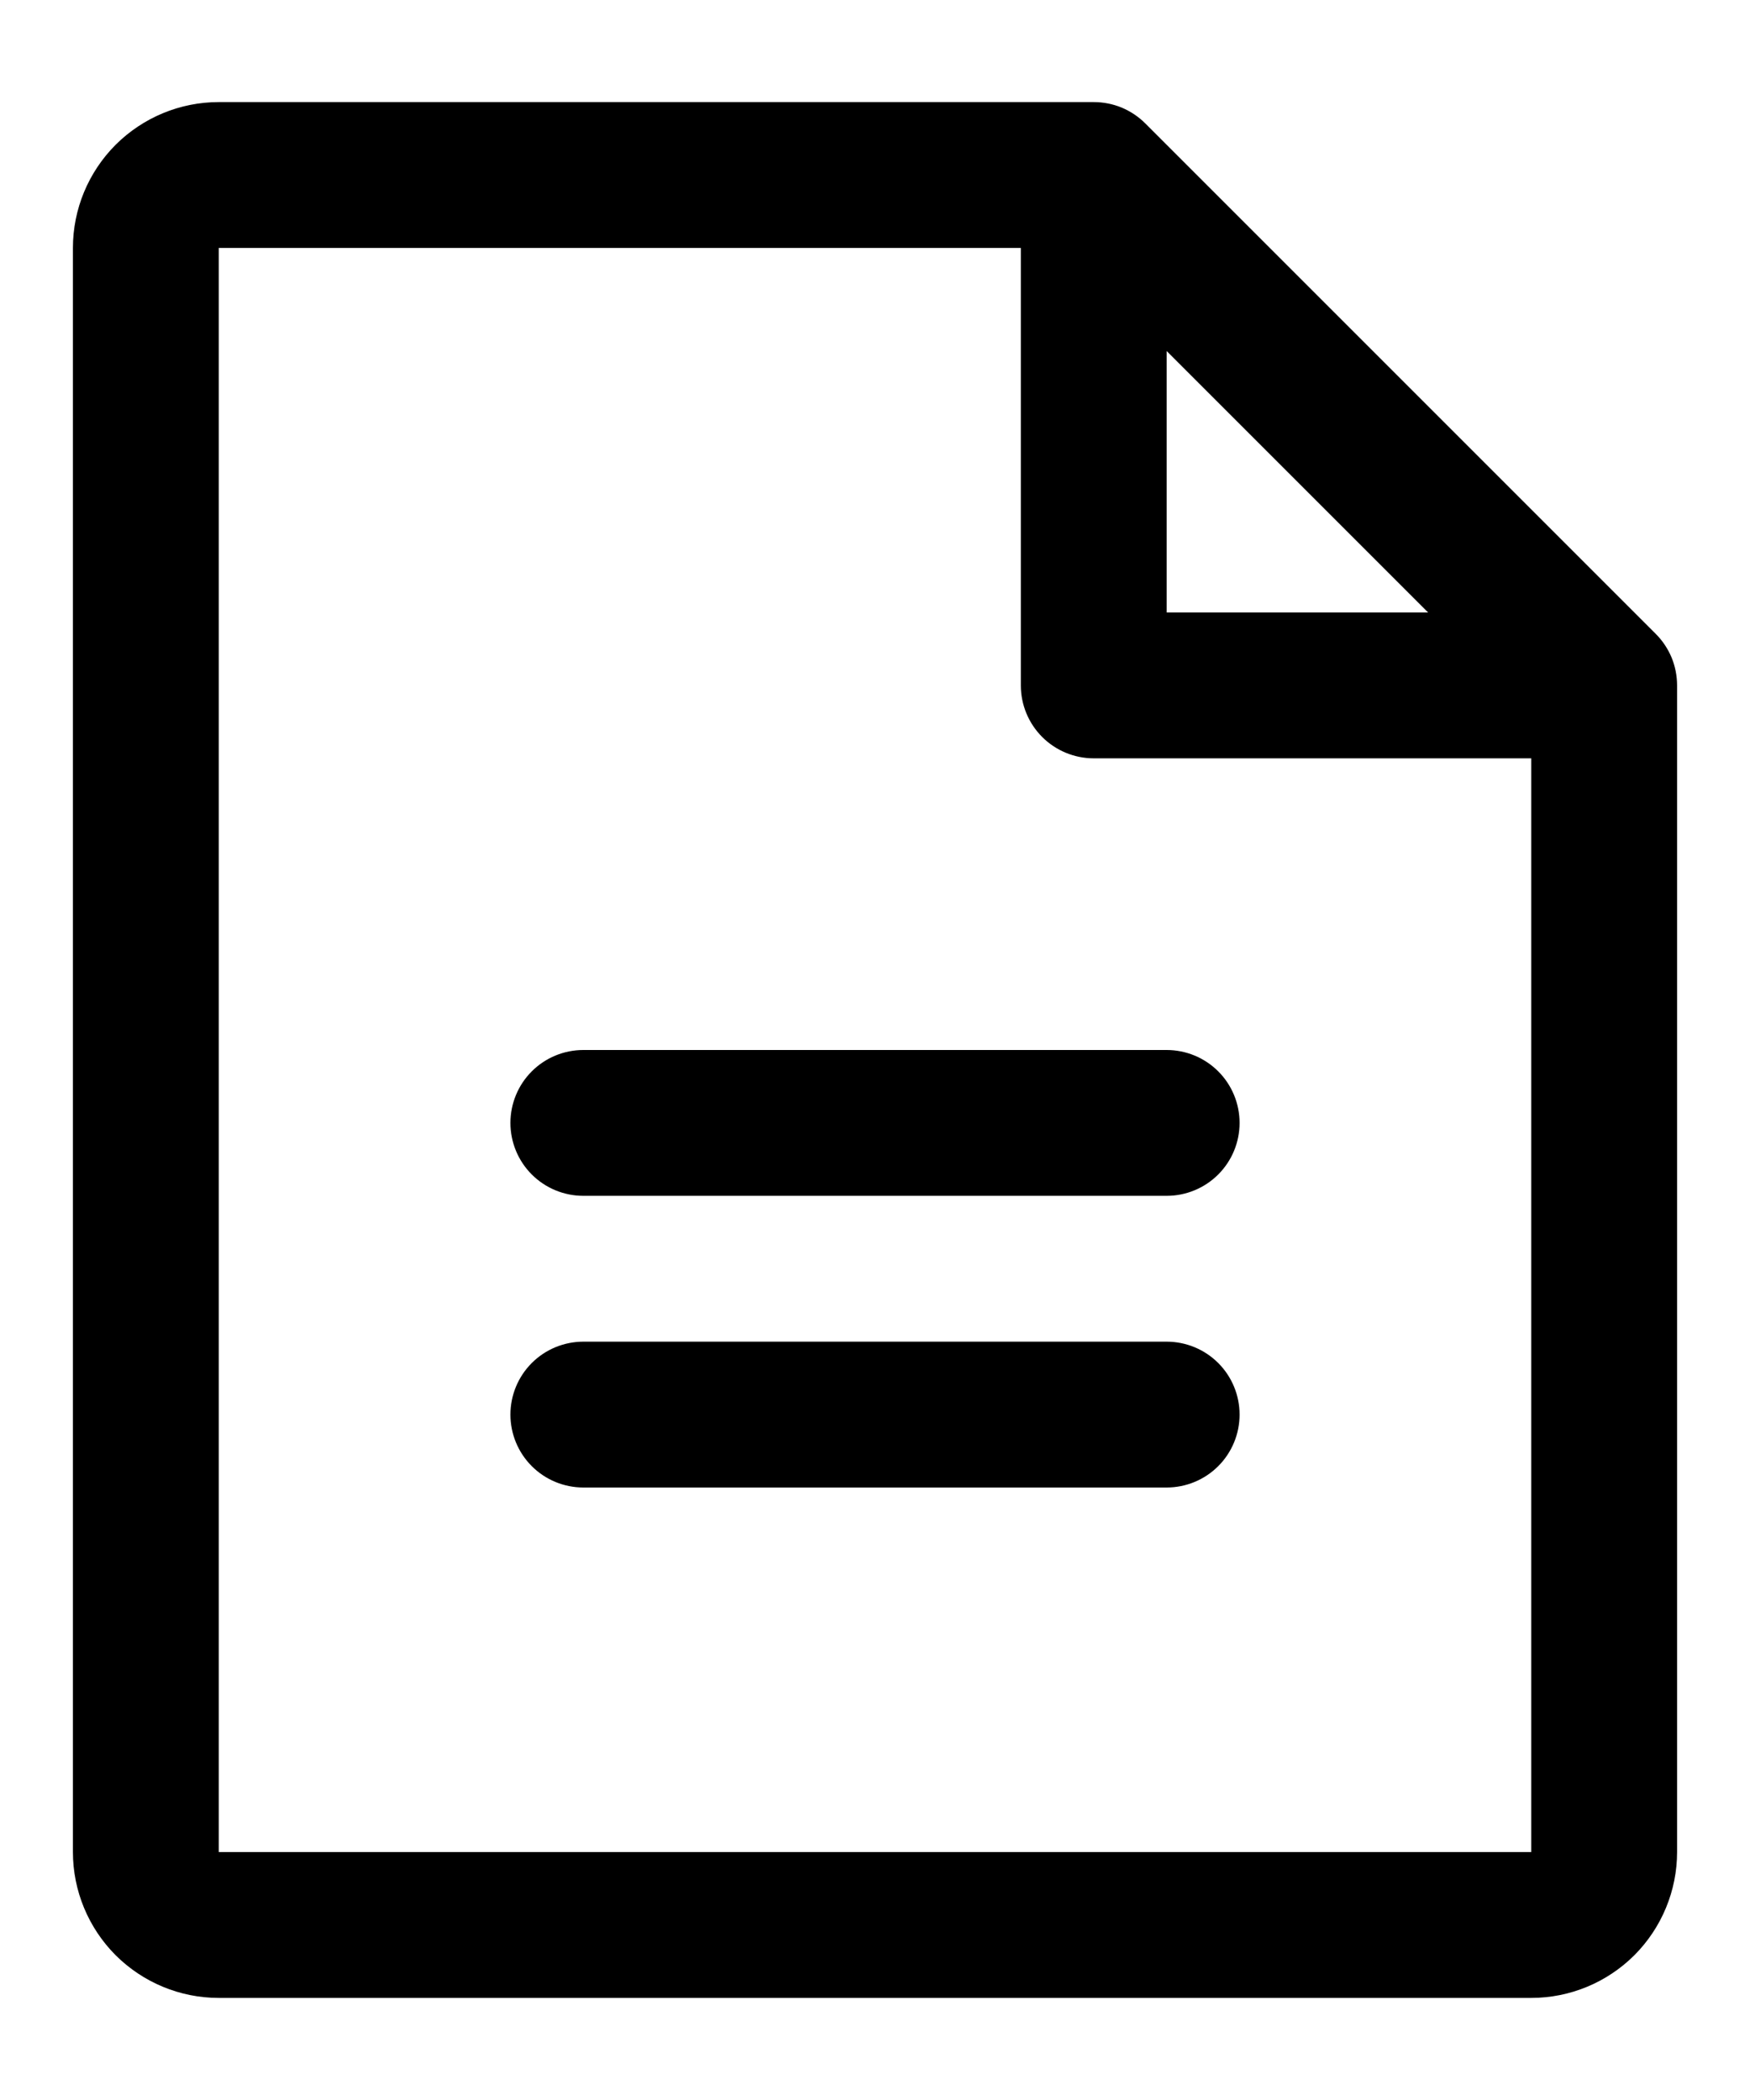 <svg width="15" height="18" viewBox="0 0 15 18" fill="none" xmlns="http://www.w3.org/2000/svg">
<path d="M14.192 5.433L9.817 1.058C9.759 1 9.69 0.954 9.614 0.922C9.538 0.891 9.457 0.875 9.375 0.875H1.875C1.543 0.875 1.226 1.007 0.991 1.241C0.757 1.476 0.625 1.793 0.625 2.125V15.875C0.625 16.206 0.757 16.524 0.991 16.759C1.226 16.993 1.543 17.125 1.875 17.125H13.125C13.457 17.125 13.774 16.993 14.009 16.759C14.243 16.524 14.375 16.206 14.375 15.875V5.875C14.375 5.793 14.359 5.712 14.328 5.636C14.296 5.56 14.25 5.491 14.192 5.433ZM10 3.009L12.241 5.25H10V3.009ZM13.125 15.875H1.875V2.125H8.75V5.875C8.75 6.041 8.816 6.2 8.933 6.317C9.05 6.434 9.209 6.5 9.375 6.5H13.125V15.875ZM10.625 9.625C10.625 9.791 10.559 9.95 10.442 10.067C10.325 10.184 10.166 10.25 10 10.25H5C4.834 10.25 4.675 10.184 4.558 10.067C4.441 9.95 4.375 9.791 4.375 9.625C4.375 9.459 4.441 9.3 4.558 9.183C4.675 9.066 4.834 9 5 9H10C10.166 9 10.325 9.066 10.442 9.183C10.559 9.3 10.625 9.459 10.625 9.625ZM10.625 12.125C10.625 12.291 10.559 12.45 10.442 12.567C10.325 12.684 10.166 12.75 10 12.75H5C4.834 12.75 4.675 12.684 4.558 12.567C4.441 12.45 4.375 12.291 4.375 12.125C4.375 11.959 4.441 11.8 4.558 11.683C4.675 11.566 4.834 11.5 5 11.5H10C10.166 11.5 10.325 11.566 10.442 11.683C10.559 11.8 10.625 11.959 10.625 12.125Z" fill="currentcolor"/>
</svg>
